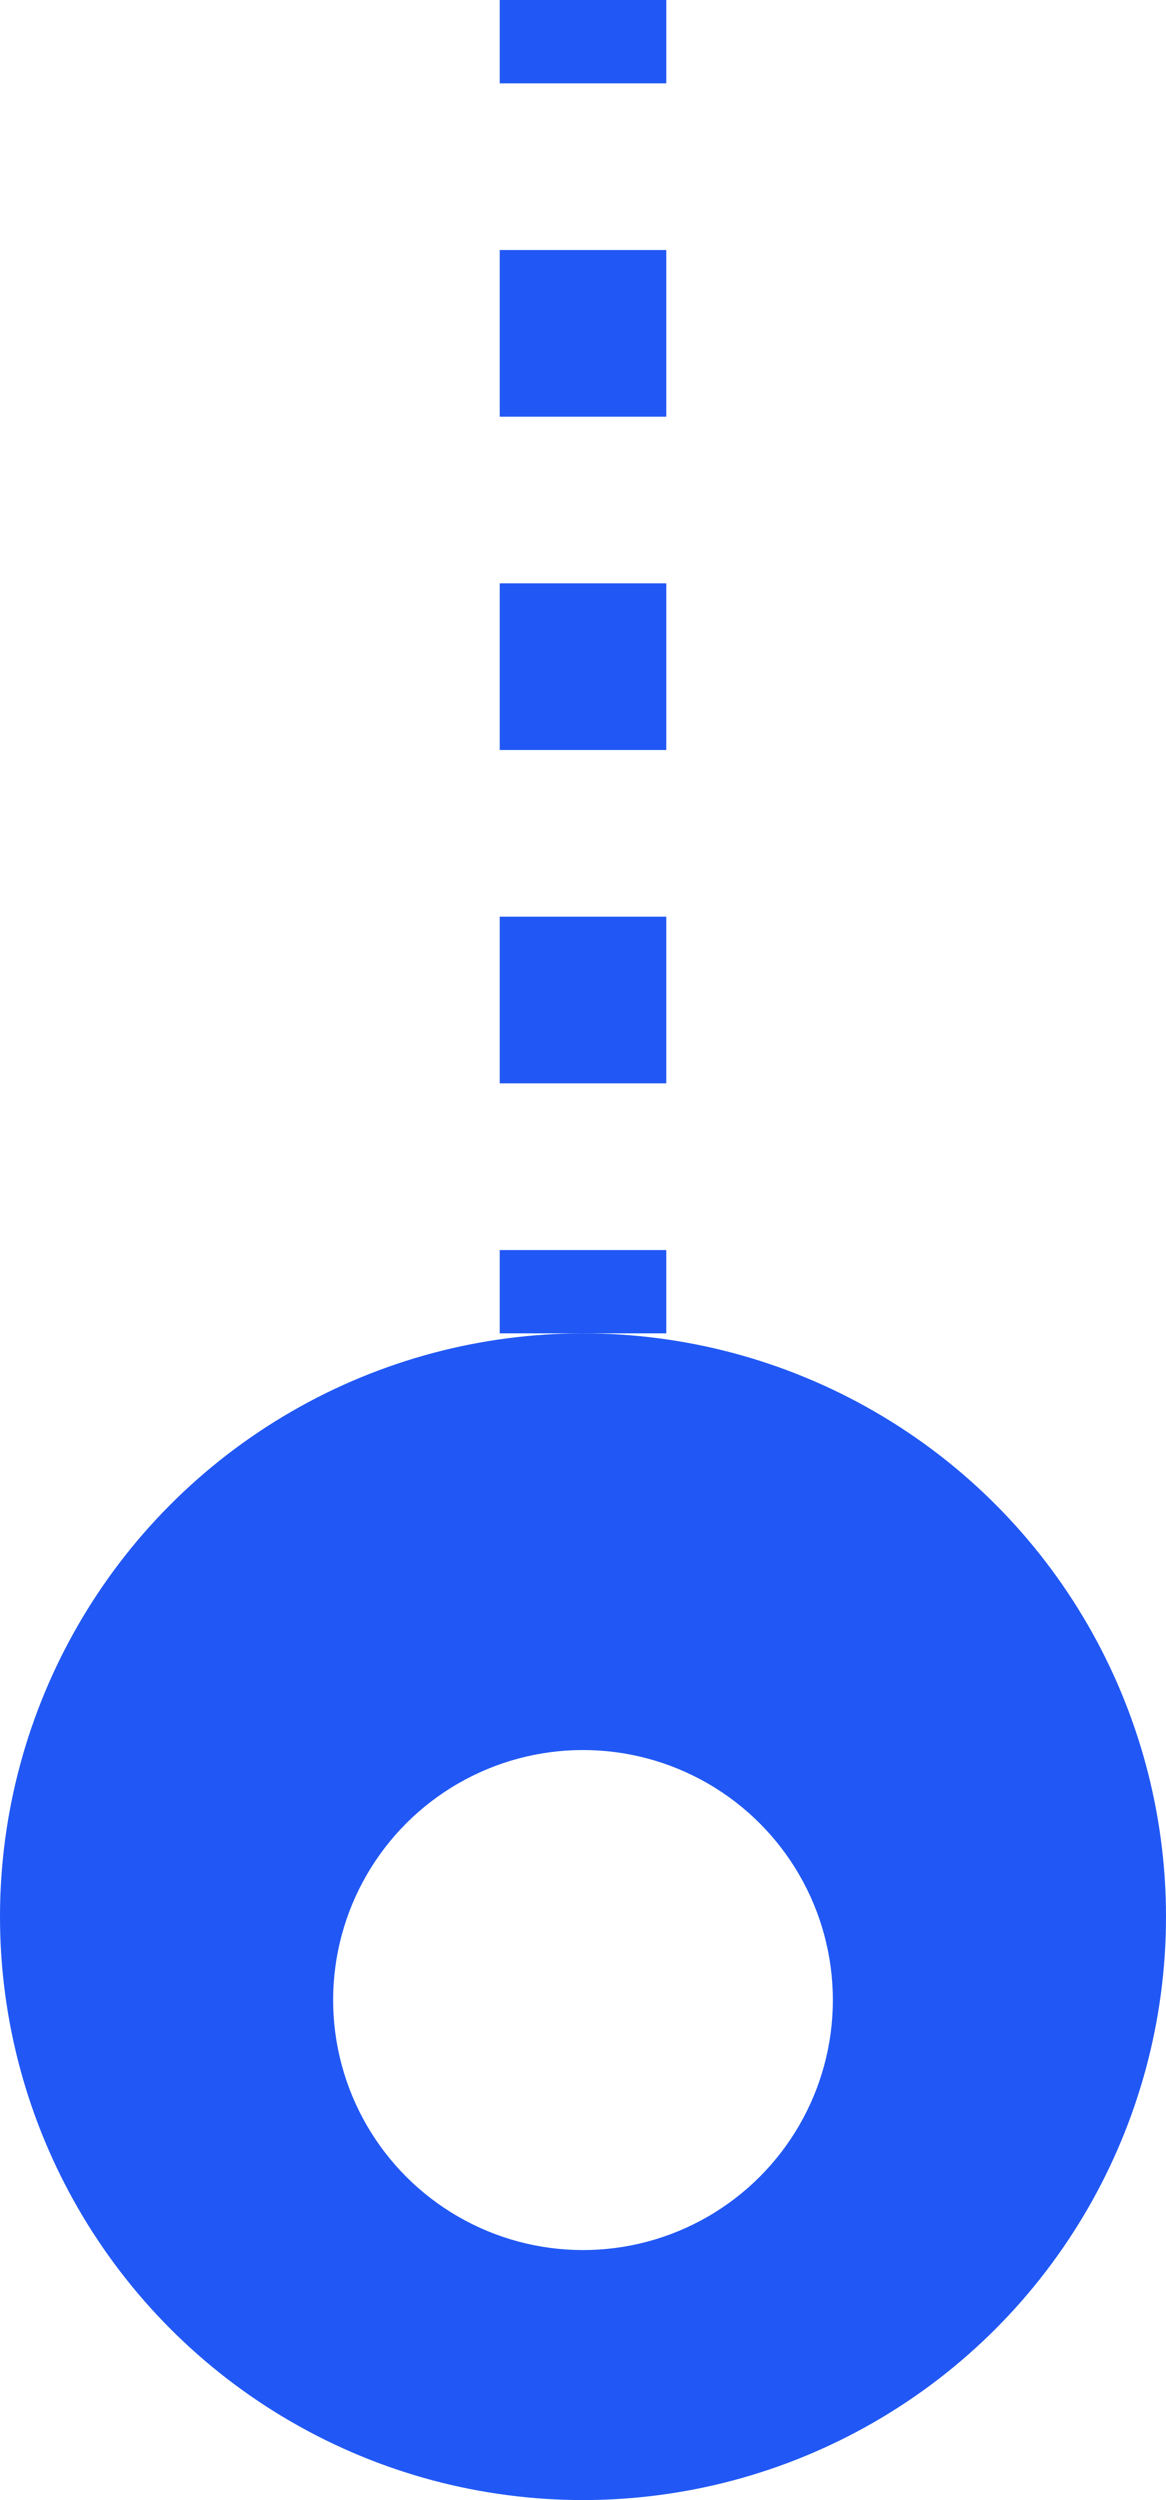 <svg width="14" height="30" fill="none" xmlns="http://www.w3.org/2000/svg"><circle cx="7" cy="23" r="7" fill="#2158F5"/><g filter="url(#filter0_d)"><circle cx="7" cy="23" r="3" fill="#fff"/></g><path fill-rule="evenodd" clip-rule="evenodd" d="M6 5V3h2v2H6zm2 4V7H6v2h2zm0 7v-1H6v1h2zm0-5H6v2h2v-2zM8 1V0H6v1h2z" fill="#2158F5"/><defs><filter id="filter0_d" x="3" y="20" width="8" height="8" filterUnits="userSpaceOnUse" color-interpolation-filters="sRGB"><feFlood flood-opacity="0" result="BackgroundImageFix"/><feColorMatrix in="SourceAlpha" values="0 0 0 0 0 0 0 0 0 0 0 0 0 0 0 0 0 0 127 0"/><feOffset dy="1"/><feGaussianBlur stdDeviation=".5"/><feColorMatrix values="0 0 0 0 0 0 0 0 0 0 0 0 0 0 0 0 0 0 0.25 0"/><feBlend in2="BackgroundImageFix" result="effect1_dropShadow"/><feBlend in="SourceGraphic" in2="effect1_dropShadow" result="shape"/></filter></defs></svg>